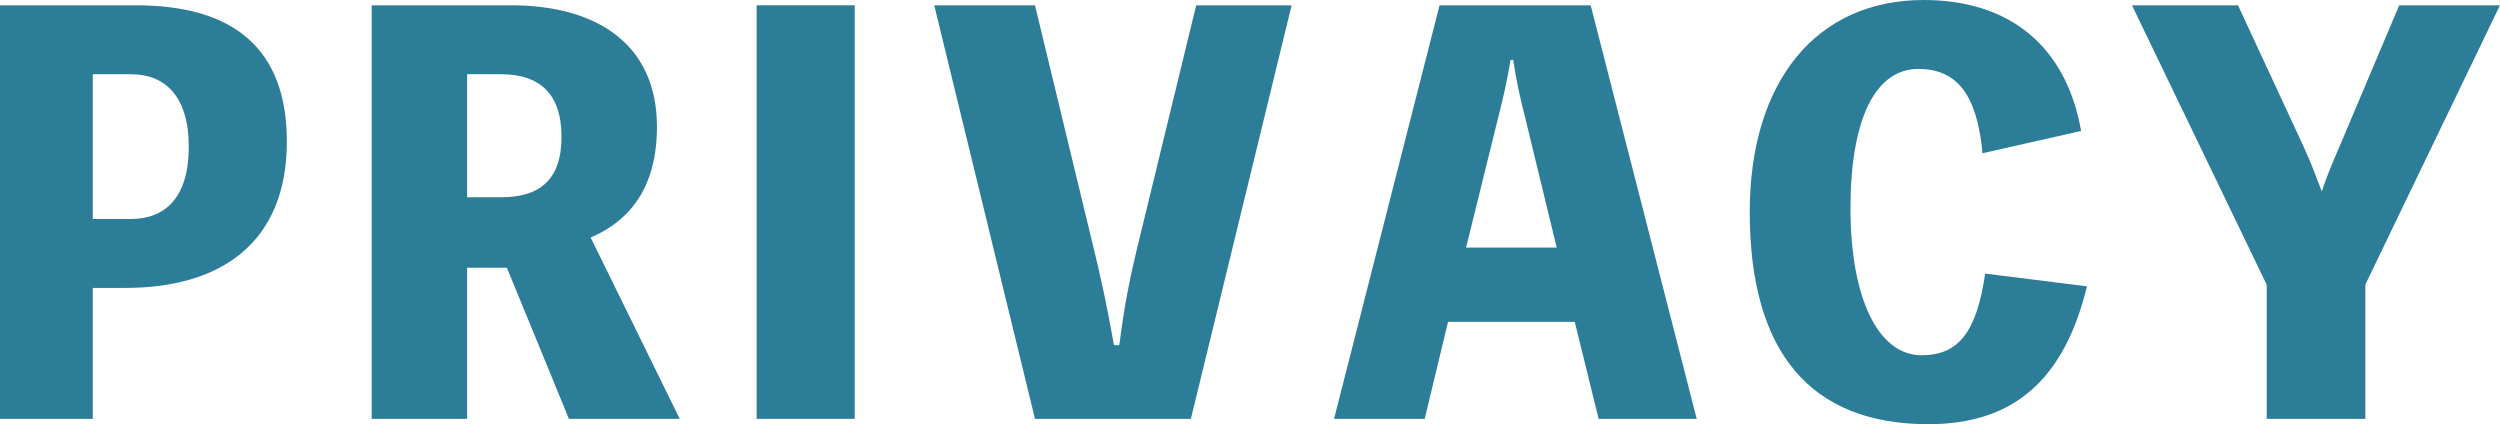 <?xml version="1.0" encoding="UTF-8"?><svg id="_レイヤー_2" xmlns="http://www.w3.org/2000/svg" viewBox="0 0 471.5 80"><defs><style>.cls-1{fill:#2c7e98;}</style></defs><g id="_レイヤー_1-2"><g><path class="cls-1" d="m25.6,1c18.5,0,28.5,8.2,28.5,25.7,0,19.2-12.6,27.6-30.4,27.6h-6.2v24.7H0V1h25.6Zm-.9,40.3c6.4,0,10.9-4,10.9-13.6s-4.5-13.7-10.9-13.7h-7.2v27.3h7.2Z"/><path class="cls-1" d="m107.3,79l-11.7-28.5h-7.5v28.5h-18V1h26.3c16.1,0,27.5,7.3,27.5,22.9,0,11.1-4.8,17.6-12.5,20.9l16.8,34.2h-20.9Zm-19.2-41.8h6.4c7.1,0,11.4-3.1,11.4-11.4s-4.3-11.8-11.4-11.8h-6.4v23.2Z"/><path class="cls-1" d="m161.2,79h-18.5V1h18.5v78Z"/><path class="cls-1" d="m243.6,1l-19,78h-29.4L176.2,1h19l10.6,43.9c1.9,7.7,2.9,12.4,4.3,20.2h1c1-7.7,1.9-12.4,3.8-20.1L225.6,1h18Z"/><path class="cls-1" d="m320,79h-18.5l-4.5-18.3h-23.9l-4.4,18.3h-17.1L271.5,1h28.5l20,78Zm-32.4-57c-.9-3.5-1.7-7.1-2.2-10.7h-.5c-.6,3.6-1.4,7.2-2.3,10.7l-6.1,24.7h17.1l-6-24.7Z"/><path class="cls-1" d="m393.6,54c-4.3,17.7-13.9,26-29.9,26-22.2,0-33.7-13.5-33.7-40,0-24.7,12.6-40,32.8-40,16.3,0,26.9,8.8,29.7,24.7l-18.6,4.2c-1-11-4.8-15.9-12.1-15.9-8.1,0-12.8,9.4-12.8,26.3s5.2,27.7,13.4,27.7c7,0,10.4-4.4,12-15.4l19.2,2.4Z"/><path class="cls-1" d="m446.1,53.7v25.3h-18.6v-25.3L402.09,1h20l12.3,26.5c1.3,2.8,2.4,5.7,3.5,8.6,1-3,2.1-5.6,3.4-8.6l11.2-26.5h19l-25.4,52.7Z"/></g></g></svg>
